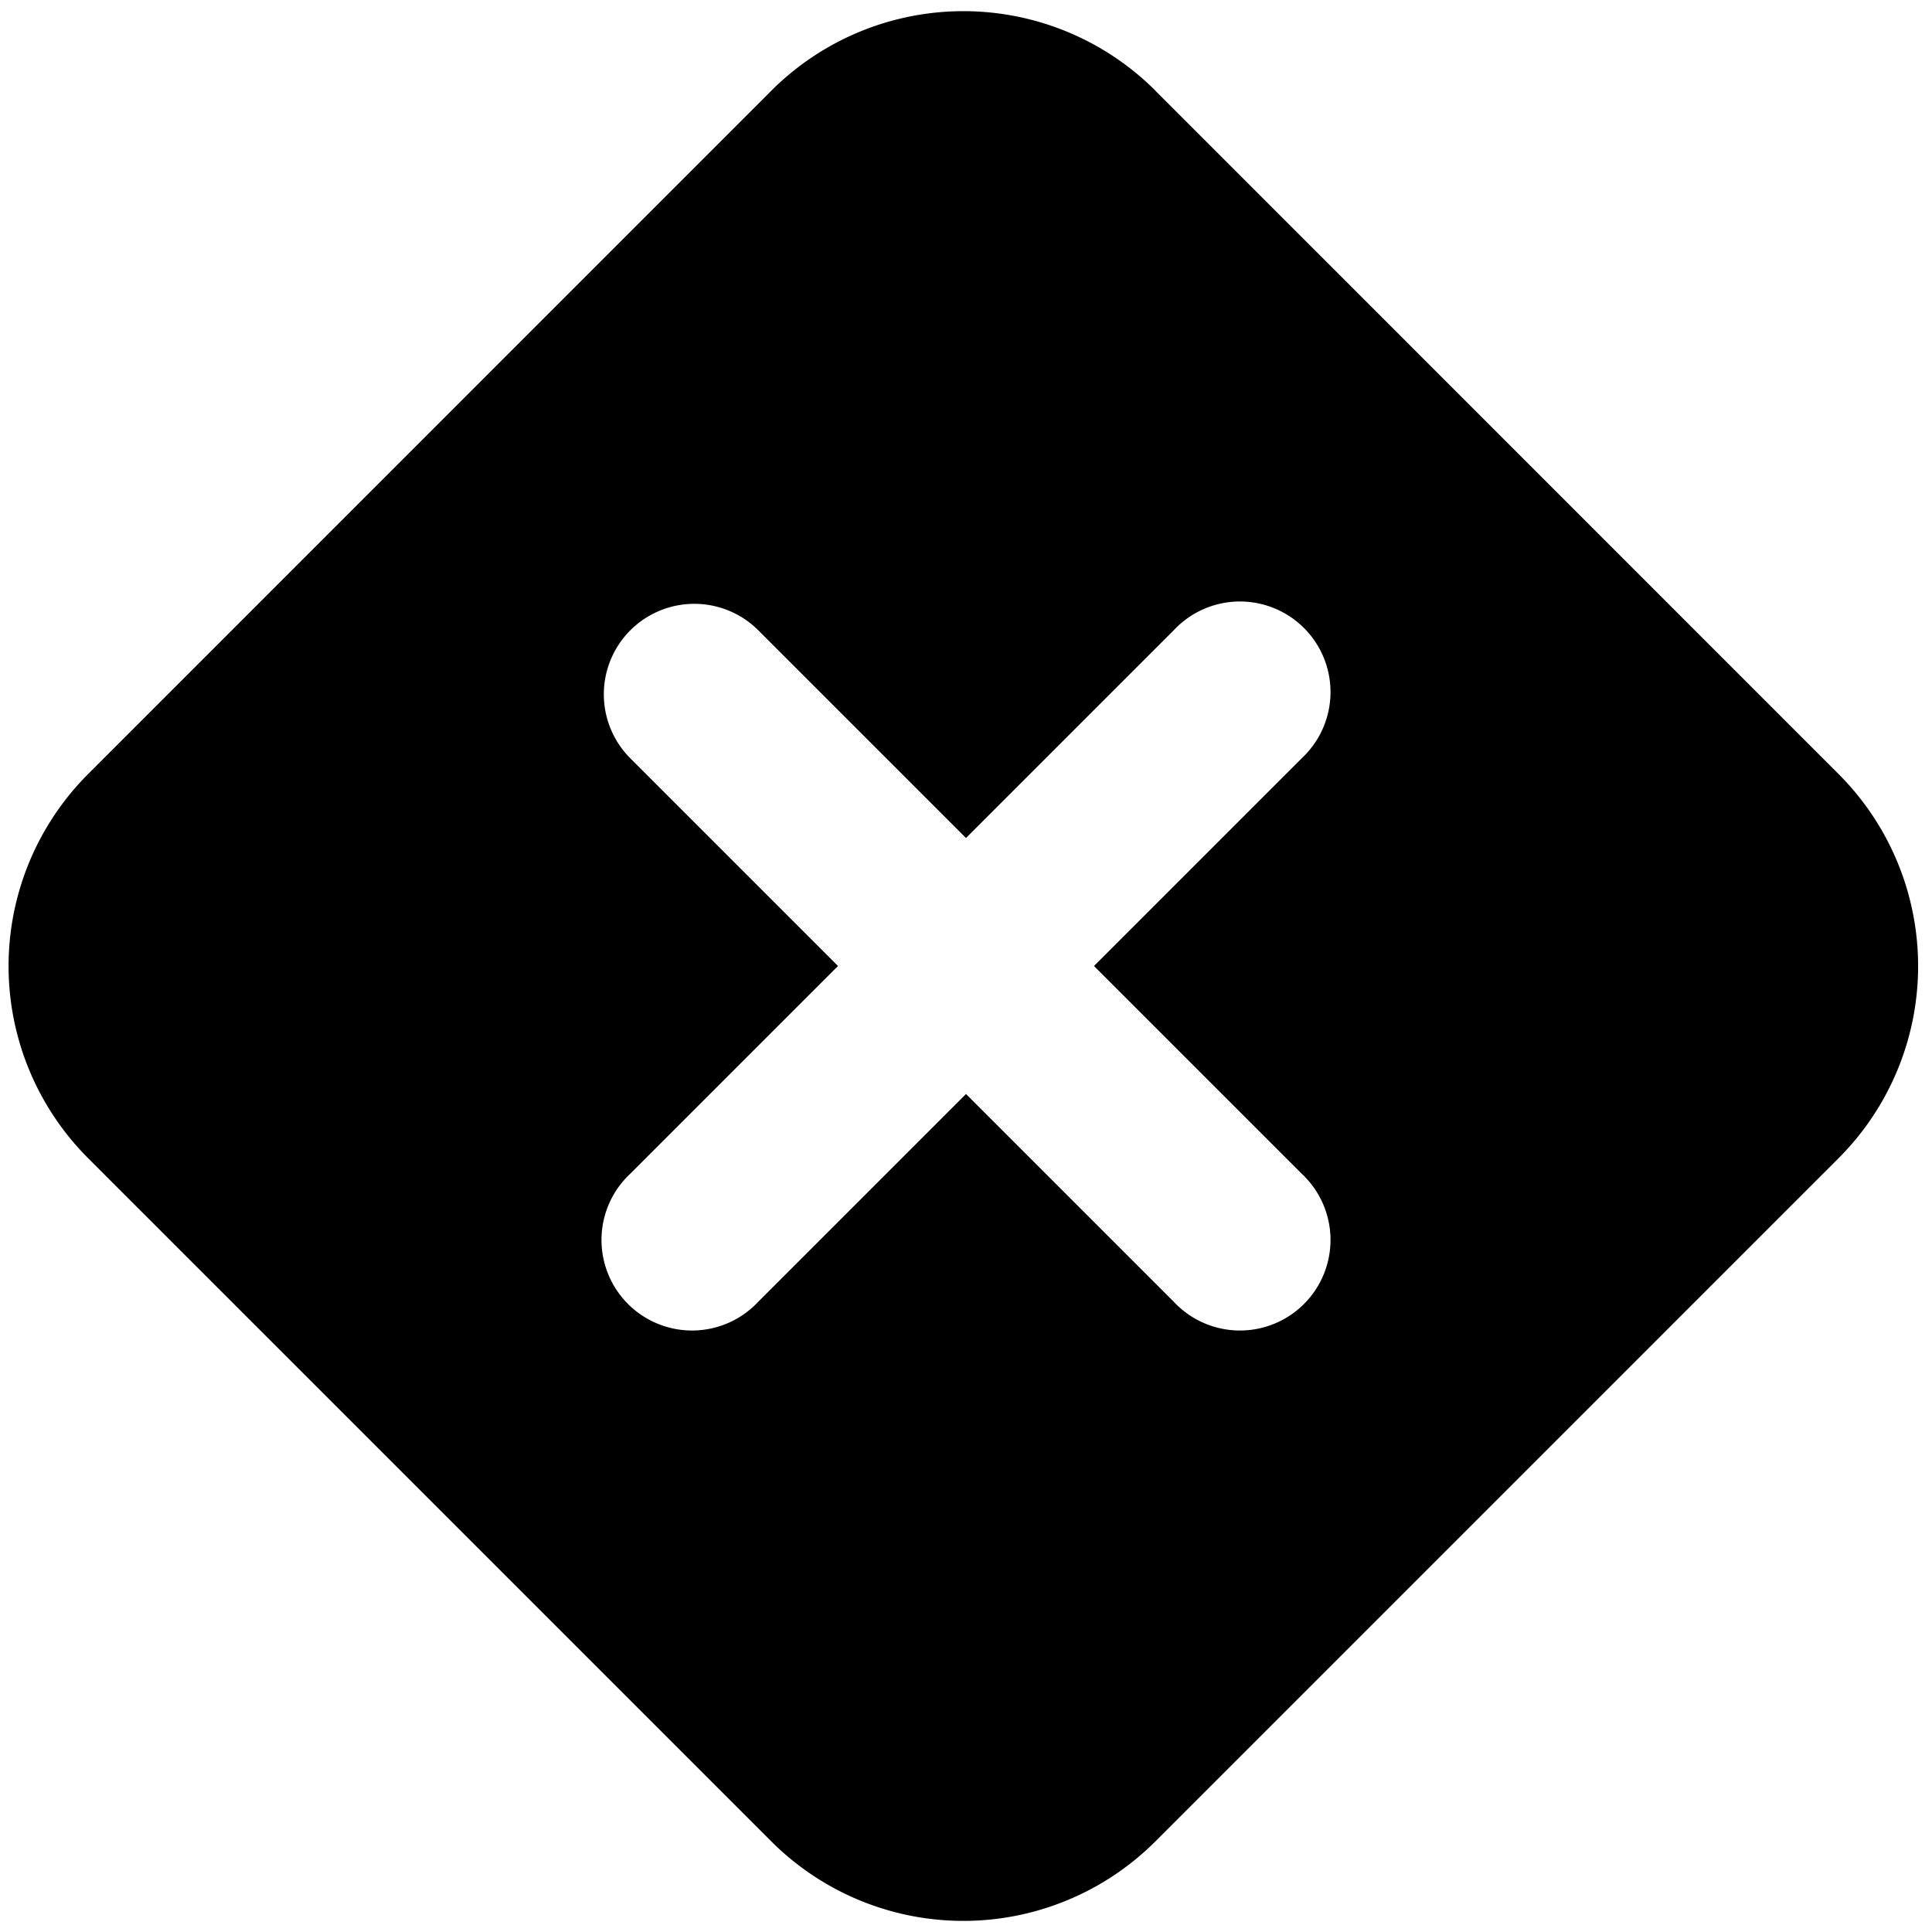 <?xml version="1.0" encoding="utf-8"?>
<svg width="800px" height="800px" viewBox="0 0 16 16" xmlns="http://www.w3.org/2000/svg" fill="none"><path fill="#000000" fill-rule="evenodd" d="M9.57.752a2.25 2.25 0 00-3.183 0L.73 6.41a2.25 2.25 0 000 3.182l5.657 5.657a2.25 2.25 0 003.182 0l5.657-5.657a2.25 2.25 0 000-3.182L9.569.752zM5.22 5.22a.75.75 0 011.06 0L8 6.94l1.72-1.72a.75.75 0 111.06 1.06L9.06 8l1.72 1.72a.75.75 0 11-1.06 1.06L8 9.06l-1.72 1.72a.75.75 0 11-1.06-1.06L6.94 8 5.22 6.28a.75.75 0 010-1.06z" clip-rule="evenodd"/></svg>